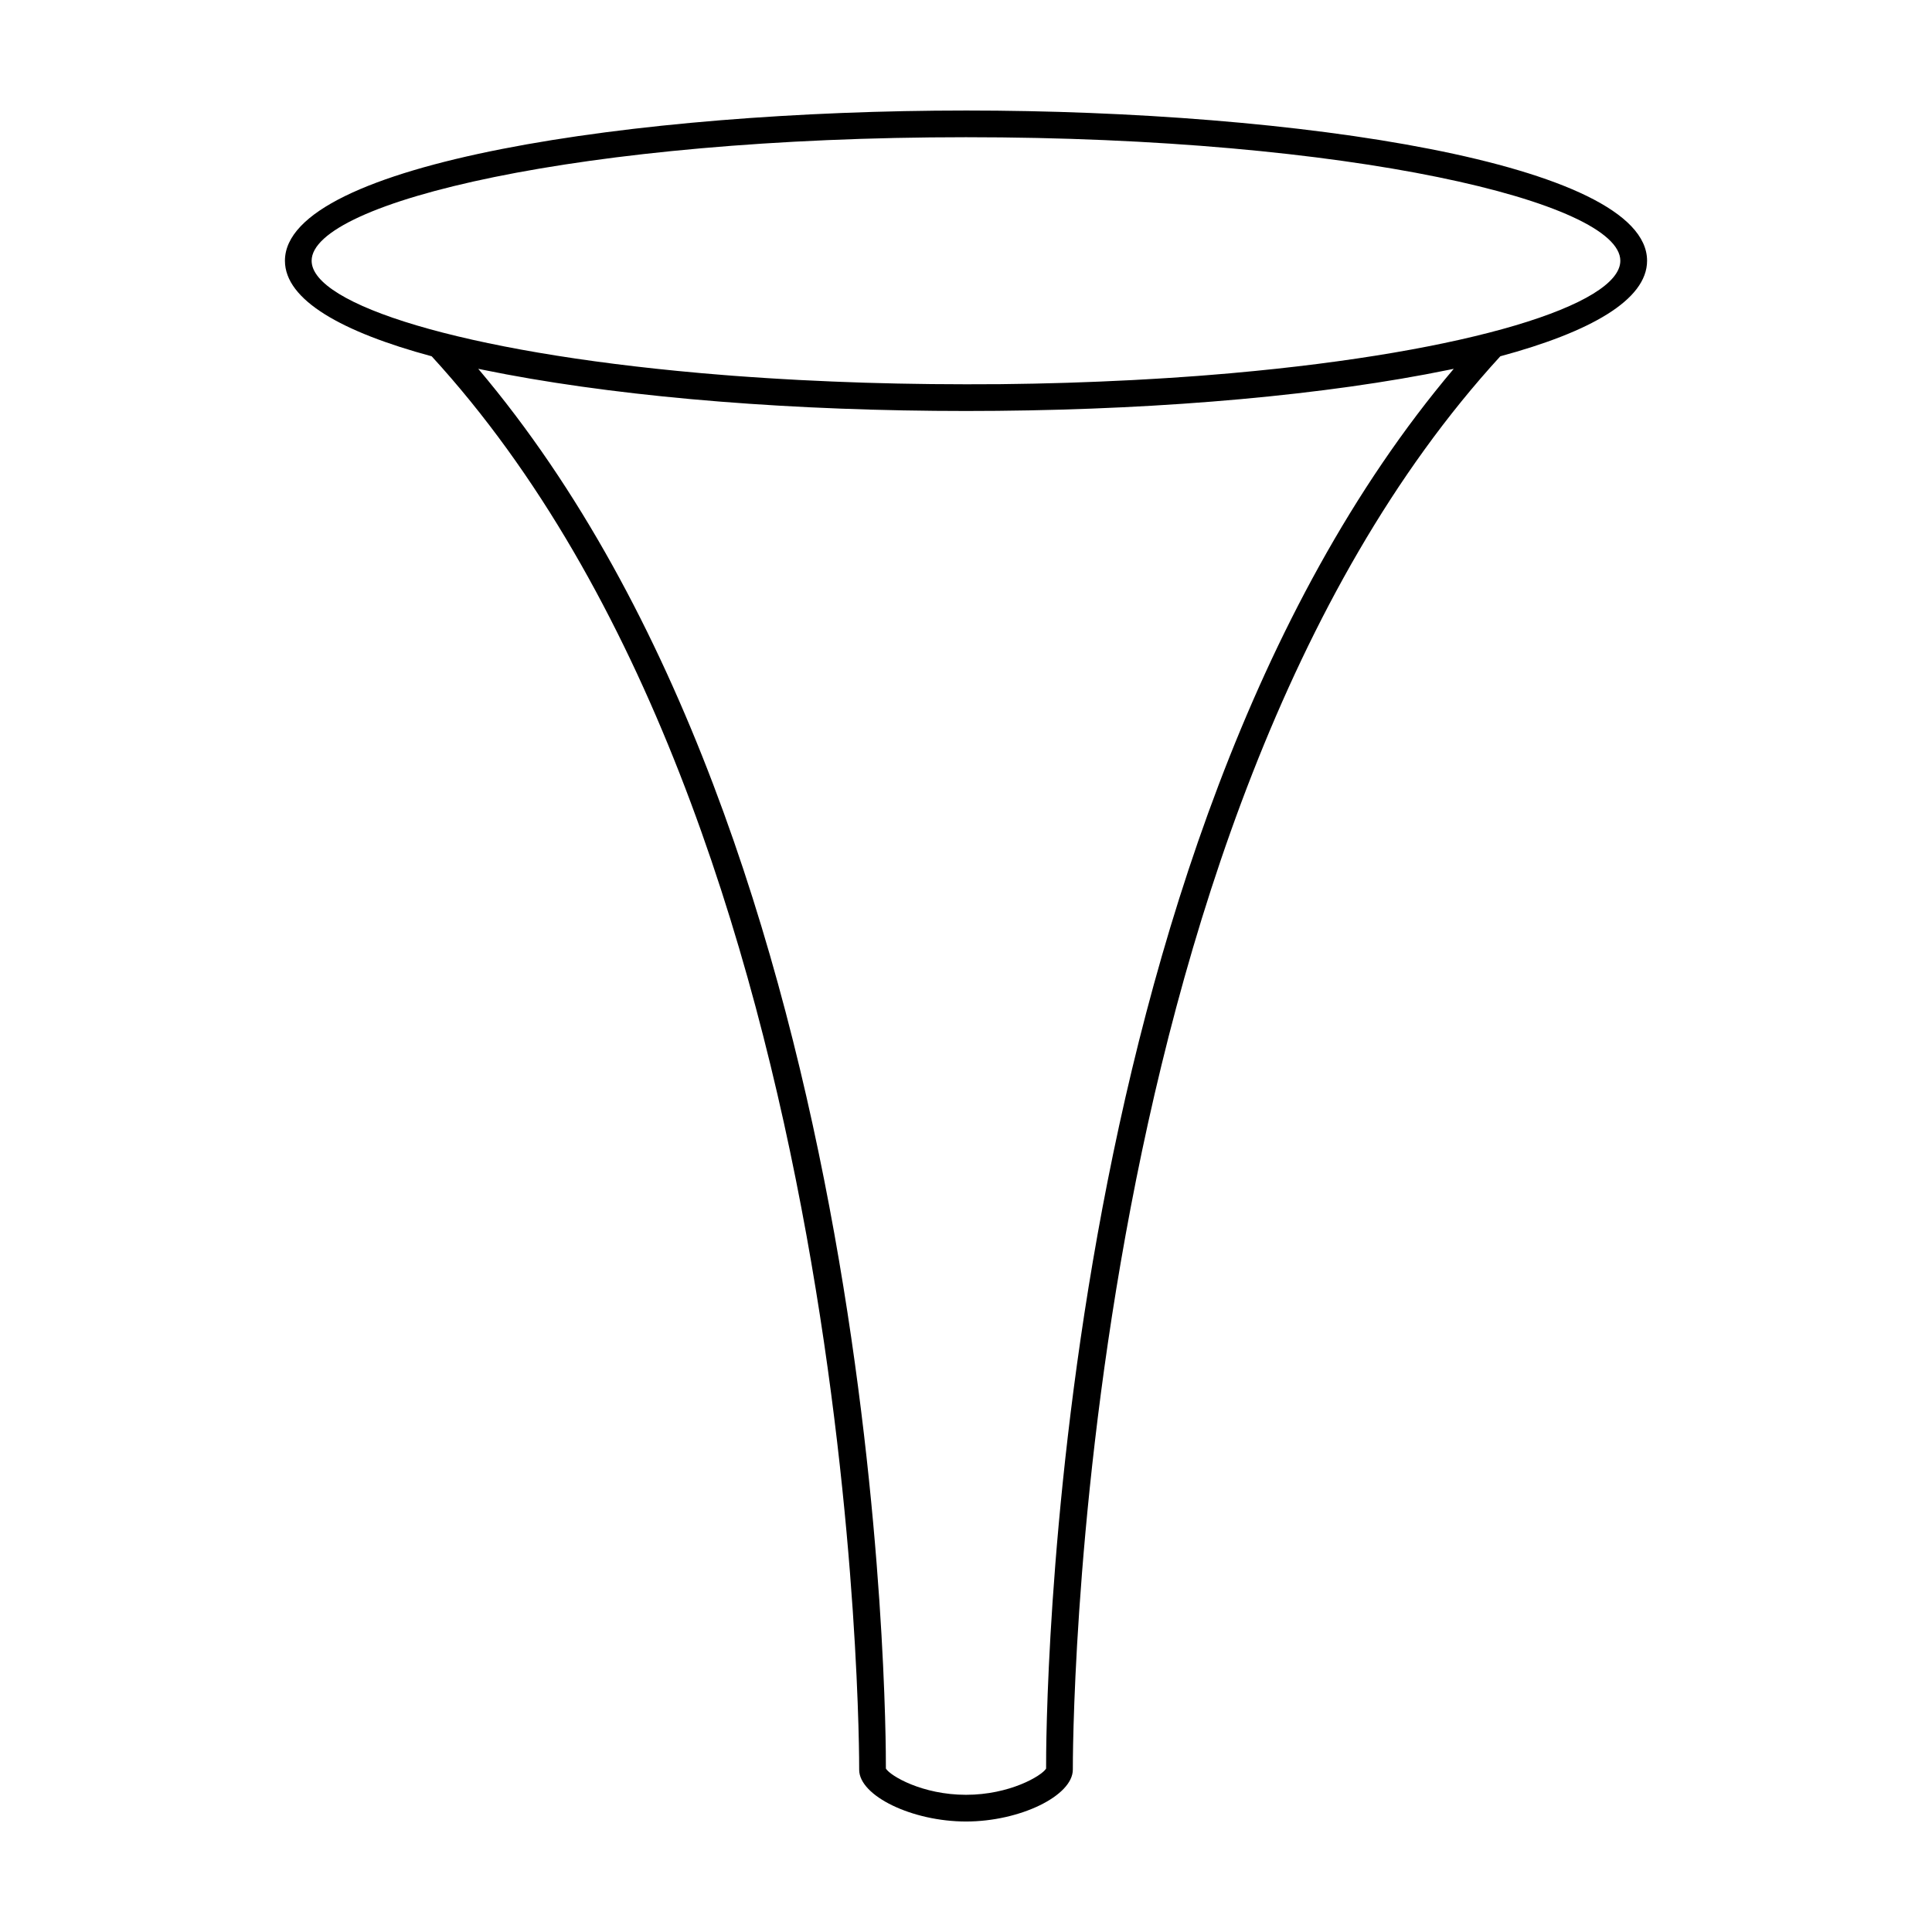 <?xml version="1.0" encoding="UTF-8"?>
<!-- Uploaded to: SVG Repo, www.svgrepo.com, Generator: SVG Repo Mixer Tools -->
<svg fill="#000000" width="800px" height="800px" version="1.1" viewBox="144 144 512 512" xmlns="http://www.w3.org/2000/svg">
 <path d="m400 173.29c-87.496 0-180.49 13.949-180.49 39.812 0 10.414 15.121 18.902 38.891 25.32 113.75 124.1 113.31 372.06 113.29 374.59 0.012 6.918 14.039 13.707 28.312 13.707s28.301-6.801 28.309-13.75c-0.02-2.484-0.473-250.43 113.29-374.55 23.766-6.418 38.891-14.906 38.891-25.32 0-25.859-92.988-39.809-180.48-39.809zm21.234 439.4c-1.18 1.941-9.672 6.953-21.23 6.953-11.574 0-20.059-5.012-21.234-6.953 0.047-10.625-0.488-243.8-108.03-370.95 0.43 0.09 0.863 0.176 1.293 0.266 32.359 6.637 74.605 10.461 119.71 10.871 2.75 0.031 5.508 0.039 8.258 0.039 2.742 0 5.496-0.012 8.254-0.039 45.105-0.414 87.352-4.238 119.71-10.871 0.422-0.09 0.863-0.176 1.293-0.266-107.65 127.27-108.08 360.99-108.03 370.95zm49.473-369.83c-0.238 0.02-0.465 0.047-0.691 0.066-1.918 0.168-3.883 0.316-5.844 0.484-0.906 0.07-1.797 0.145-2.715 0.215-1.445 0.102-2.91 0.203-4.379 0.309-1.395 0.098-2.797 0.191-4.203 0.281-1.113 0.07-2.231 0.137-3.356 0.203-1.762 0.105-3.512 0.207-5.297 0.301-0.887 0.047-1.789 0.098-2.676 0.125-1.988 0.102-3.977 0.195-5.984 0.277-0.836 0.039-1.684 0.066-2.527 0.098-2.047 0.086-4.098 0.156-6.168 0.223-1.012 0.031-2.031 0.055-3.055 0.082-1.91 0.055-3.809 0.105-5.734 0.145-1.422 0.031-2.856 0.051-4.301 0.07-1.562 0.023-3.098 0.055-4.672 0.07-2.984 0.012-6.039 0.031-9.105 0.031-3.078 0-6.121-0.02-9.141-0.051-1.559-0.016-3.109-0.047-4.66-0.07-1.438-0.02-2.875-0.039-4.297-0.07-1.918-0.039-3.824-0.102-5.734-0.145-1.02-0.023-2.047-0.051-3.055-0.082-2.066-0.066-4.117-0.137-6.168-0.223-0.84-0.031-1.688-0.055-2.523-0.098-2.004-0.082-3.996-0.176-5.981-0.277-0.891-0.039-1.793-0.09-2.68-0.125-1.777-0.098-3.531-0.195-5.289-0.301-1.117-0.066-2.246-0.133-3.356-0.203-1.41-0.098-2.805-0.188-4.207-0.281-1.461-0.105-2.934-0.203-4.375-0.312-0.918-0.07-1.82-0.145-2.731-0.215-1.961-0.156-3.914-0.312-5.828-0.484-0.238-0.02-0.465-0.047-0.699-0.066-62.84-5.582-102.69-18.148-102.69-29.734 0-15.488 71.219-32.738 173.41-32.738 102.19 0 173.41 17.25 173.41 32.738 0.008 11.586-39.844 24.152-102.7 29.758z"/>
</svg>